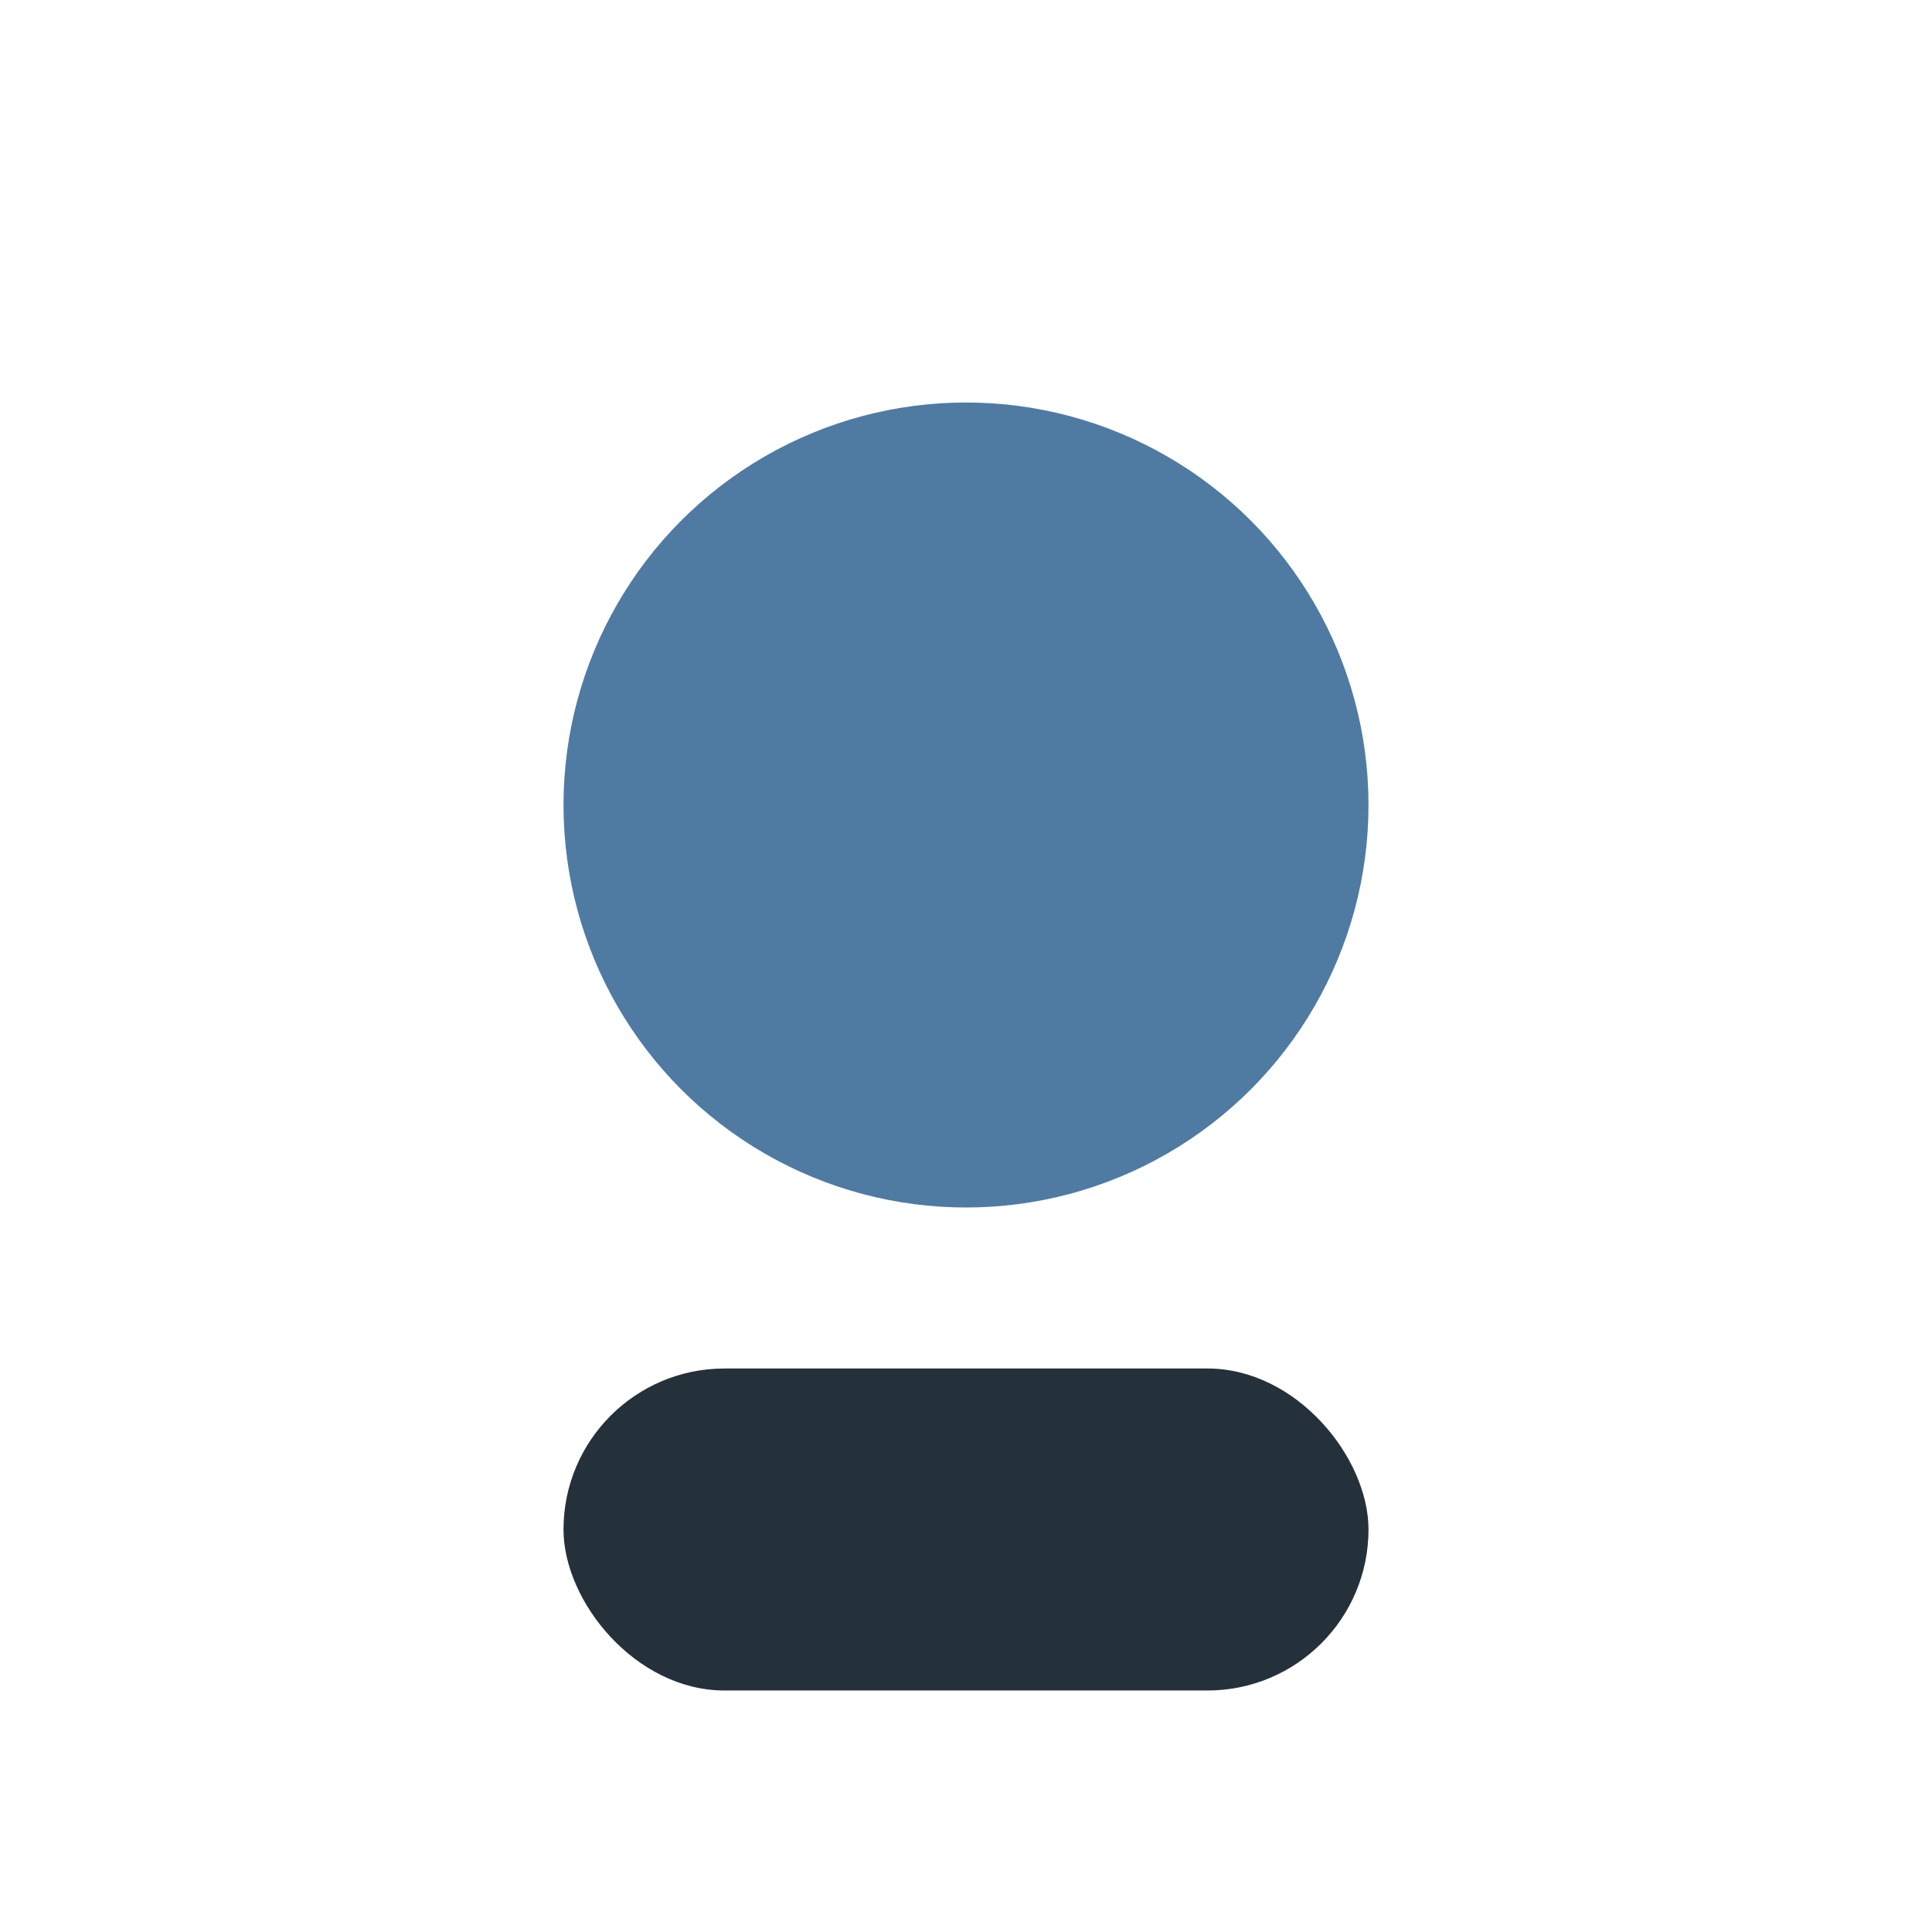 <?xml version="1.0" encoding="UTF-8"?>
<svg xmlns="http://www.w3.org/2000/svg" width="24" height="24" viewBox="0 0 24 24"><circle cx="12" cy="10" r="5" fill="#4F7BA3"/><rect x="7" y="17" width="10" height="4" rx="2" fill="#25313A"/></svg>